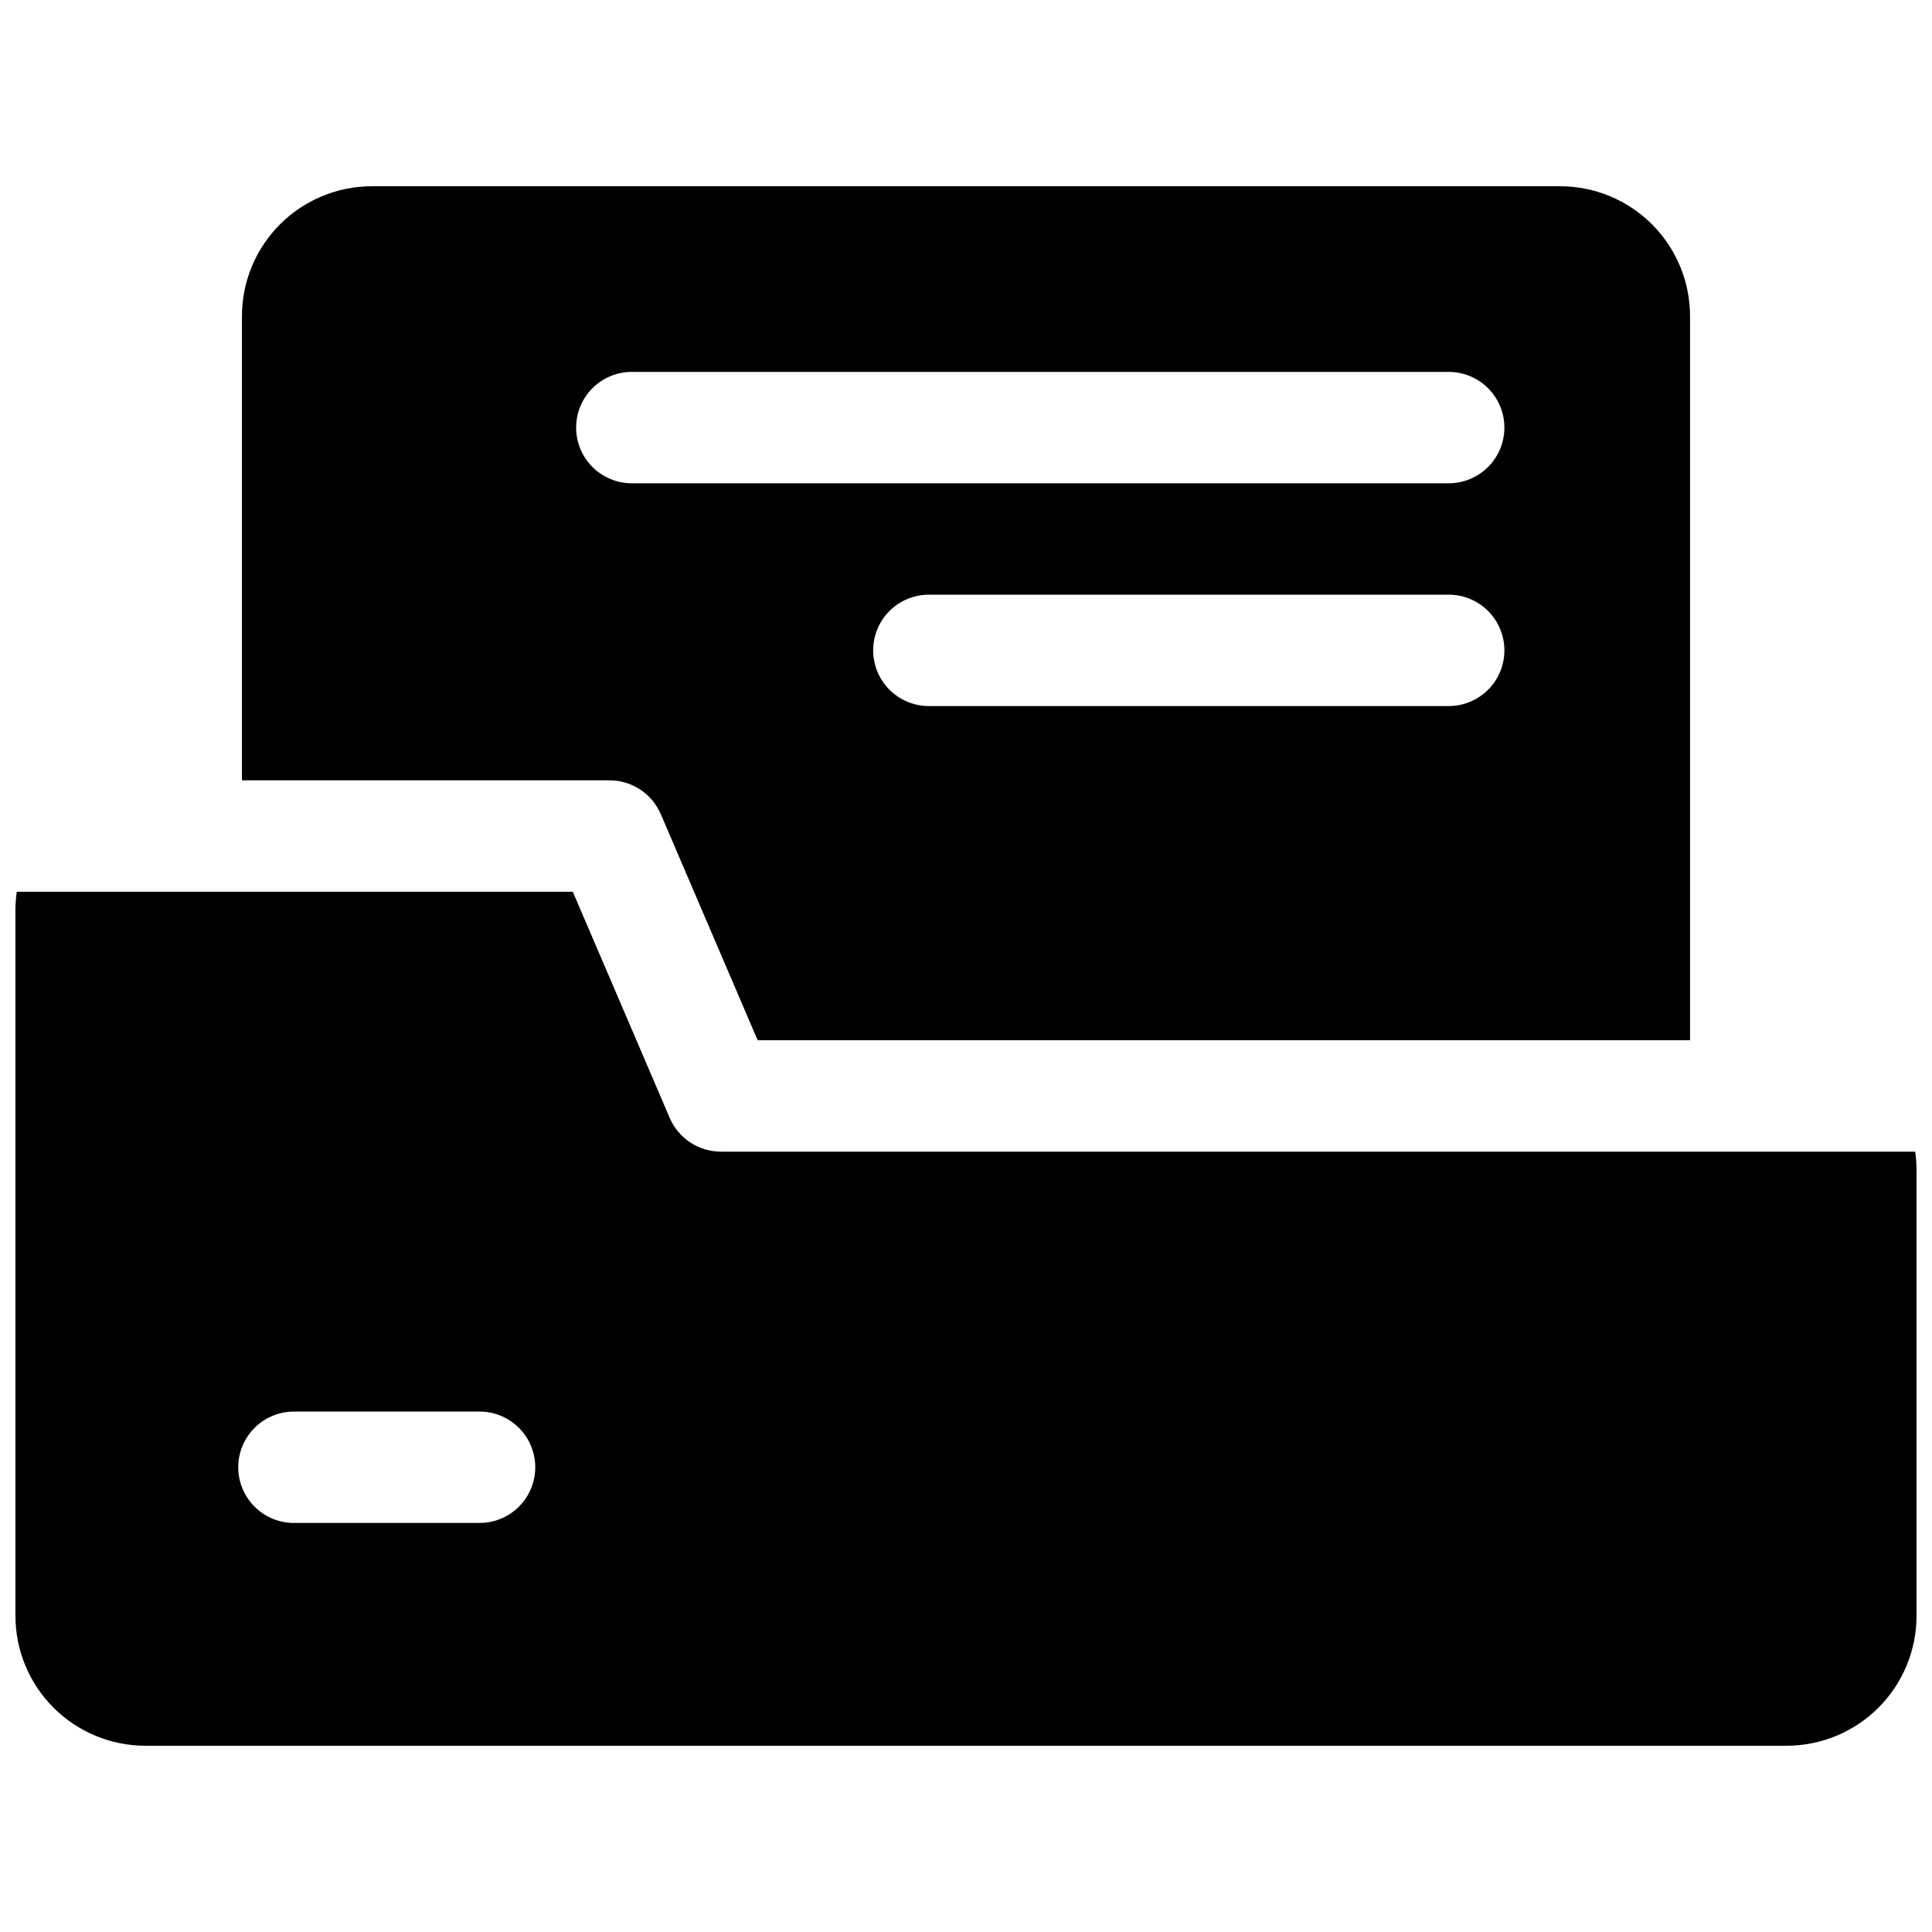 <?xml version="1.0" encoding="UTF-8"?>
<!-- Uploaded to: ICON Repo, www.svgrepo.com, Generator: ICON Repo Mixer Tools -->
<svg width="800px" height="800px" version="1.1" viewBox="144 144 512 512" xmlns="http://www.w3.org/2000/svg">
 <defs>
  <clipPath id="a">
   <path d="m148.09 380h503.81v227h-503.81z"/>
  </clipPath>
 </defs>
 <g clip-path="url(#a)">
  <path d="m651.55 449.2h-316.5c-2.891 0-5.715-0.848-8.129-2.438-2.41-1.59-4.301-3.852-5.441-6.508l-25.684-59.934h-147.35c-0.234 1.629-0.352 3.273-0.355 4.918v186.96c0 9.133 3.629 17.895 10.086 24.352 6.461 6.461 15.219 10.09 24.355 10.09h434.93c9.133 0 17.891-3.629 24.352-10.09 6.457-6.457 10.086-15.219 10.086-24.352v-118.08c0-1.645-0.121-3.289-0.352-4.918zm-380.46 98.398h-49.199c-5.273 0-10.148-2.812-12.781-7.379-2.637-4.566-2.637-10.191 0-14.762 2.633-4.566 7.508-7.379 12.781-7.379h49.199c5.273 0 10.145 2.812 12.781 7.379 2.637 4.57 2.637 10.195 0 14.762s-7.508 7.379-12.781 7.379z"/>
 </g>
 <path d="m319.11 359.74 25.68 59.938h247.09v-191.88c0-9.133-3.629-17.895-10.086-24.352-6.461-6.457-15.219-10.086-24.355-10.086h-314.88c-9.133 0-17.895 3.629-24.352 10.086-6.461 6.457-10.09 15.219-10.09 24.352v123h97.418c2.887 0 5.715 0.848 8.125 2.438 2.414 1.59 4.305 3.852 5.445 6.508zm208.81-28.625h-137.76c-5.273 0-10.148-2.812-12.785-7.379-2.637-4.566-2.637-10.191 0-14.762 2.637-4.566 7.512-7.379 12.785-7.379h137.76c5.273 0 10.148 2.812 12.785 7.379 2.637 4.57 2.637 10.195 0 14.762-2.637 4.566-7.512 7.379-12.785 7.379zm-231.24-73.801c0-3.914 1.555-7.668 4.32-10.434 2.769-2.769 6.523-4.324 10.438-4.324h216.48c5.273 0 10.148 2.812 12.785 7.379s2.637 10.195 0 14.762c-2.637 4.566-7.512 7.379-12.785 7.379h-216.48c-3.914 0-7.668-1.555-10.438-4.324-2.766-2.766-4.32-6.519-4.32-10.438z"/>
</svg>